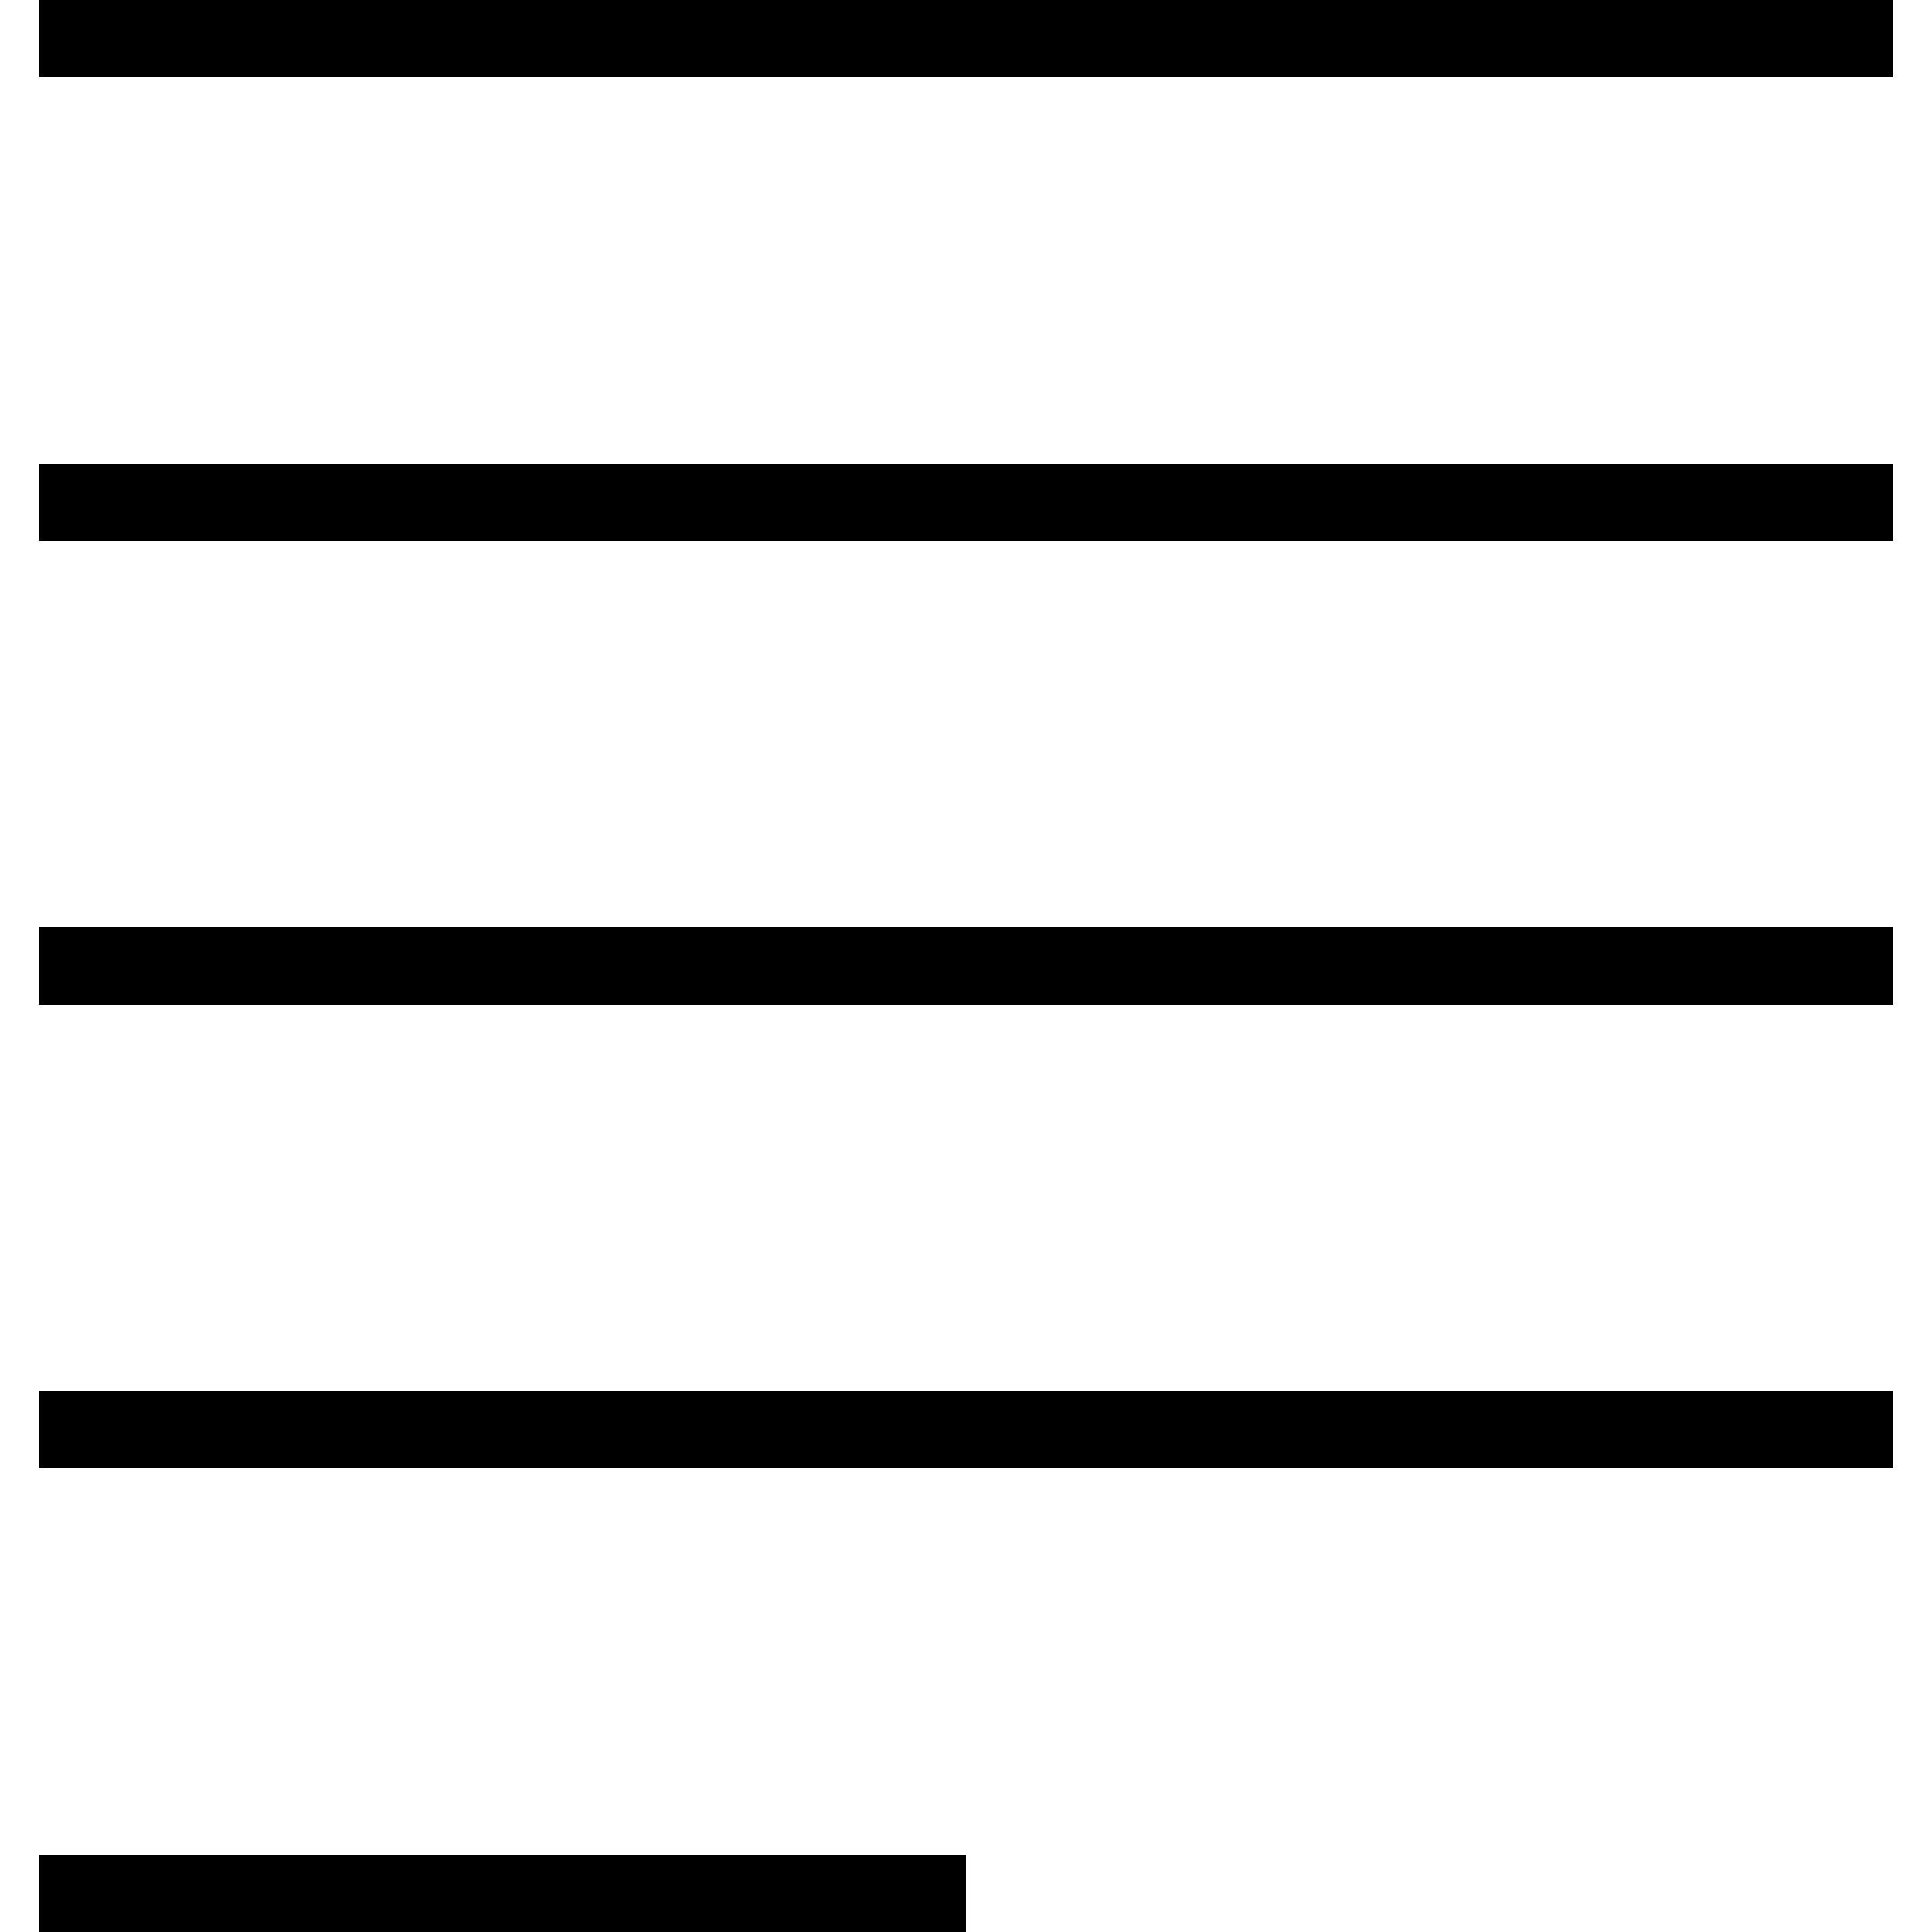 <?xml version="1.0" encoding="iso-8859-1"?>
<!-- Uploaded to: SVG Repo, www.svgrepo.com, Generator: SVG Repo Mixer Tools -->
<svg fill="#000000" version="1.1" id="Layer_1" xmlns="http://www.w3.org/2000/svg" xmlns:xlink="http://www.w3.org/1999/xlink" 
	 viewBox="0 0 472.615 472.615" xml:space="preserve">
<g>
	<g>
		<rect x="9.452" width="453.711" height="18.905"/>
	</g>
</g>
<g>
	<g>
		<rect x="9.452" y="113.428" width="453.711" height="18.905"/>
	</g>
</g>
<g>
	<g>
		<rect x="9.452" y="226.855" width="453.711" height="18.905"/>
	</g>
</g>
<g>
	<g>
		<rect x="9.452" y="340.283" width="453.711" height="18.905"/>
	</g>
</g>
<g>
	<g>
		<rect x="9.452" y="453.711" width="226.855" height="18.905"/>
	</g>
</g>
</svg>
